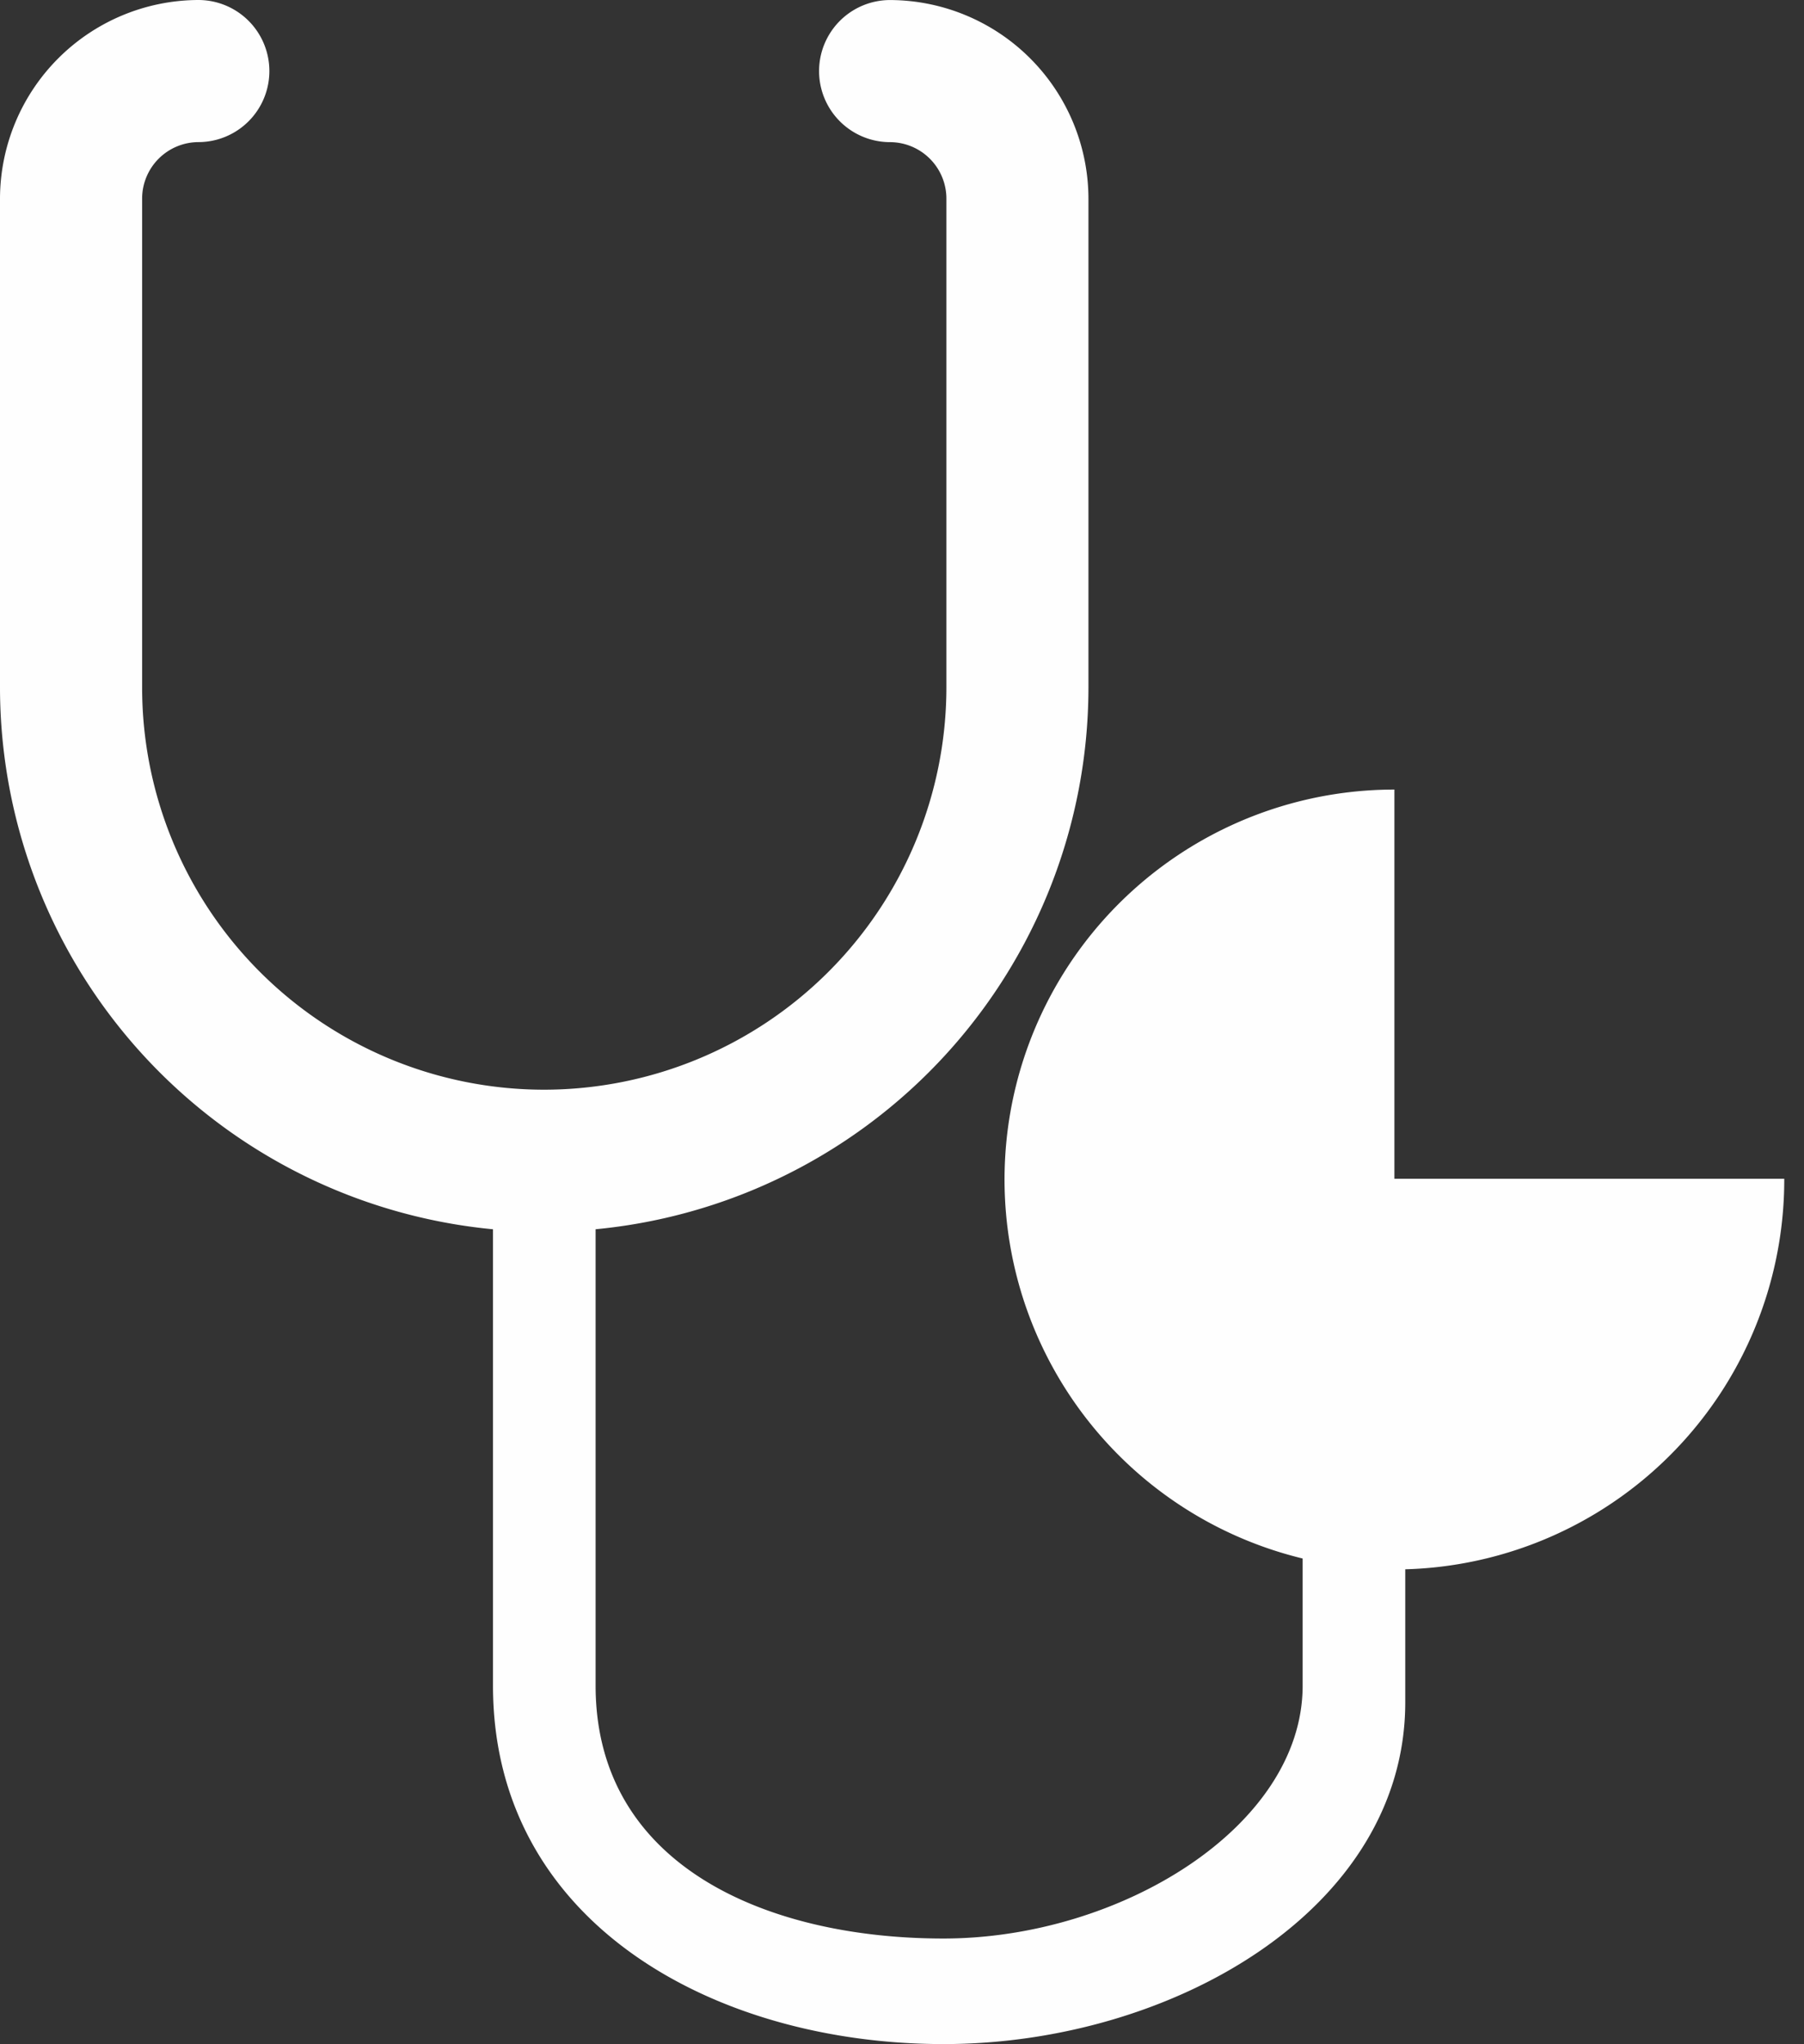 <svg xmlns="http://www.w3.org/2000/svg" width="45.708" height="51.78" viewBox="0 0 45.708 51.78"><rect x="0" y="0" width="45.708" height="51.78" fill="#333333" stroke="none"/><g transform="translate(0.5 0.5)" opacity="0.996"><g transform="translate(0 0)"><path d="M16.28,35.73A13.3,13.3,0,0,1,2.991,22.445V10.053A4.533,4.533,0,0,1,7.516,5.528a1.3,1.3,0,1,1,0,2.6,1.929,1.929,0,0,0-1.924,1.924V22.445a10.689,10.689,0,0,0,21.378,0V10.053a1.929,1.929,0,0,0-1.924-1.924,1.3,1.3,0,0,1,0-2.6,4.533,4.533,0,0,1,4.525,4.525V22.445A13.3,13.3,0,0,1,16.281,35.73" transform="translate(-2.991 -5.528)" fill="#fff"/><path d="M16.282,36.23v0A13.8,13.8,0,0,1,2.491,22.446V10.053A5.043,5.043,0,0,1,7.516,5.028a1.8,1.8,0,1,1,0,3.6,1.432,1.432,0,0,0-1.424,1.425V22.445A10.189,10.189,0,0,0,16.281,32.632h0A10.2,10.2,0,0,0,26.47,22.445V10.053a1.432,1.432,0,0,0-1.426-1.424,1.8,1.8,0,0,1,0-3.6,5.043,5.043,0,0,1,5.025,5.024V22.445A13.8,13.8,0,0,1,16.282,36.23ZM7.516,6.028a4.04,4.04,0,0,0-4.025,4.025V22.445a12.79,12.79,0,0,0,25.58,0V10.053a4.041,4.041,0,0,0-4.025-4.025.8.8,0,0,0,0,1.6,2.434,2.434,0,0,1,2.424,2.423V22.445A11.189,11.189,0,0,1,16.284,33.632h0A11.189,11.189,0,0,1,5.092,22.445V10.053A2.434,2.434,0,0,1,7.515,7.628a.8.8,0,1,0,0-1.6Z" transform="translate(-2.991 -5.528)" fill="#fff"/><path d="M52.711,117.371c-5.776,0-11.415-3.055-11.415-9.079V94.99a1.3,1.3,0,1,1,2.6,0v13.3c0,4.562,4.337,6.407,8.814,6.407s9.1-2.838,9.1-6.406v-6.382a1.3,1.3,0,1,1,2.6,0v6.817C64.4,113.967,58.487,117.371,52.711,117.371Z" transform="translate(-29.305 -66.091)" fill="#fff"/><path d="M9.859,0A9.878,9.878,0,1,1,0,9.878H9.859Z" transform="translate(44.708 19.501) rotate(90)" fill="#fff"/><path d="M9.359-.5h.5A10.369,10.369,0,0,1,20.22,9.878a10.36,10.36,0,1,1-20.72,0v-.5H9.359Zm.5,19.755a9.378,9.378,0,0,0,.5-18.742v9.865H.513A9.378,9.378,0,0,0,9.859,19.255Z" transform="translate(44.708 19.501) rotate(90)" fill="rgba(0,0,0,0)"/></g></g></svg>